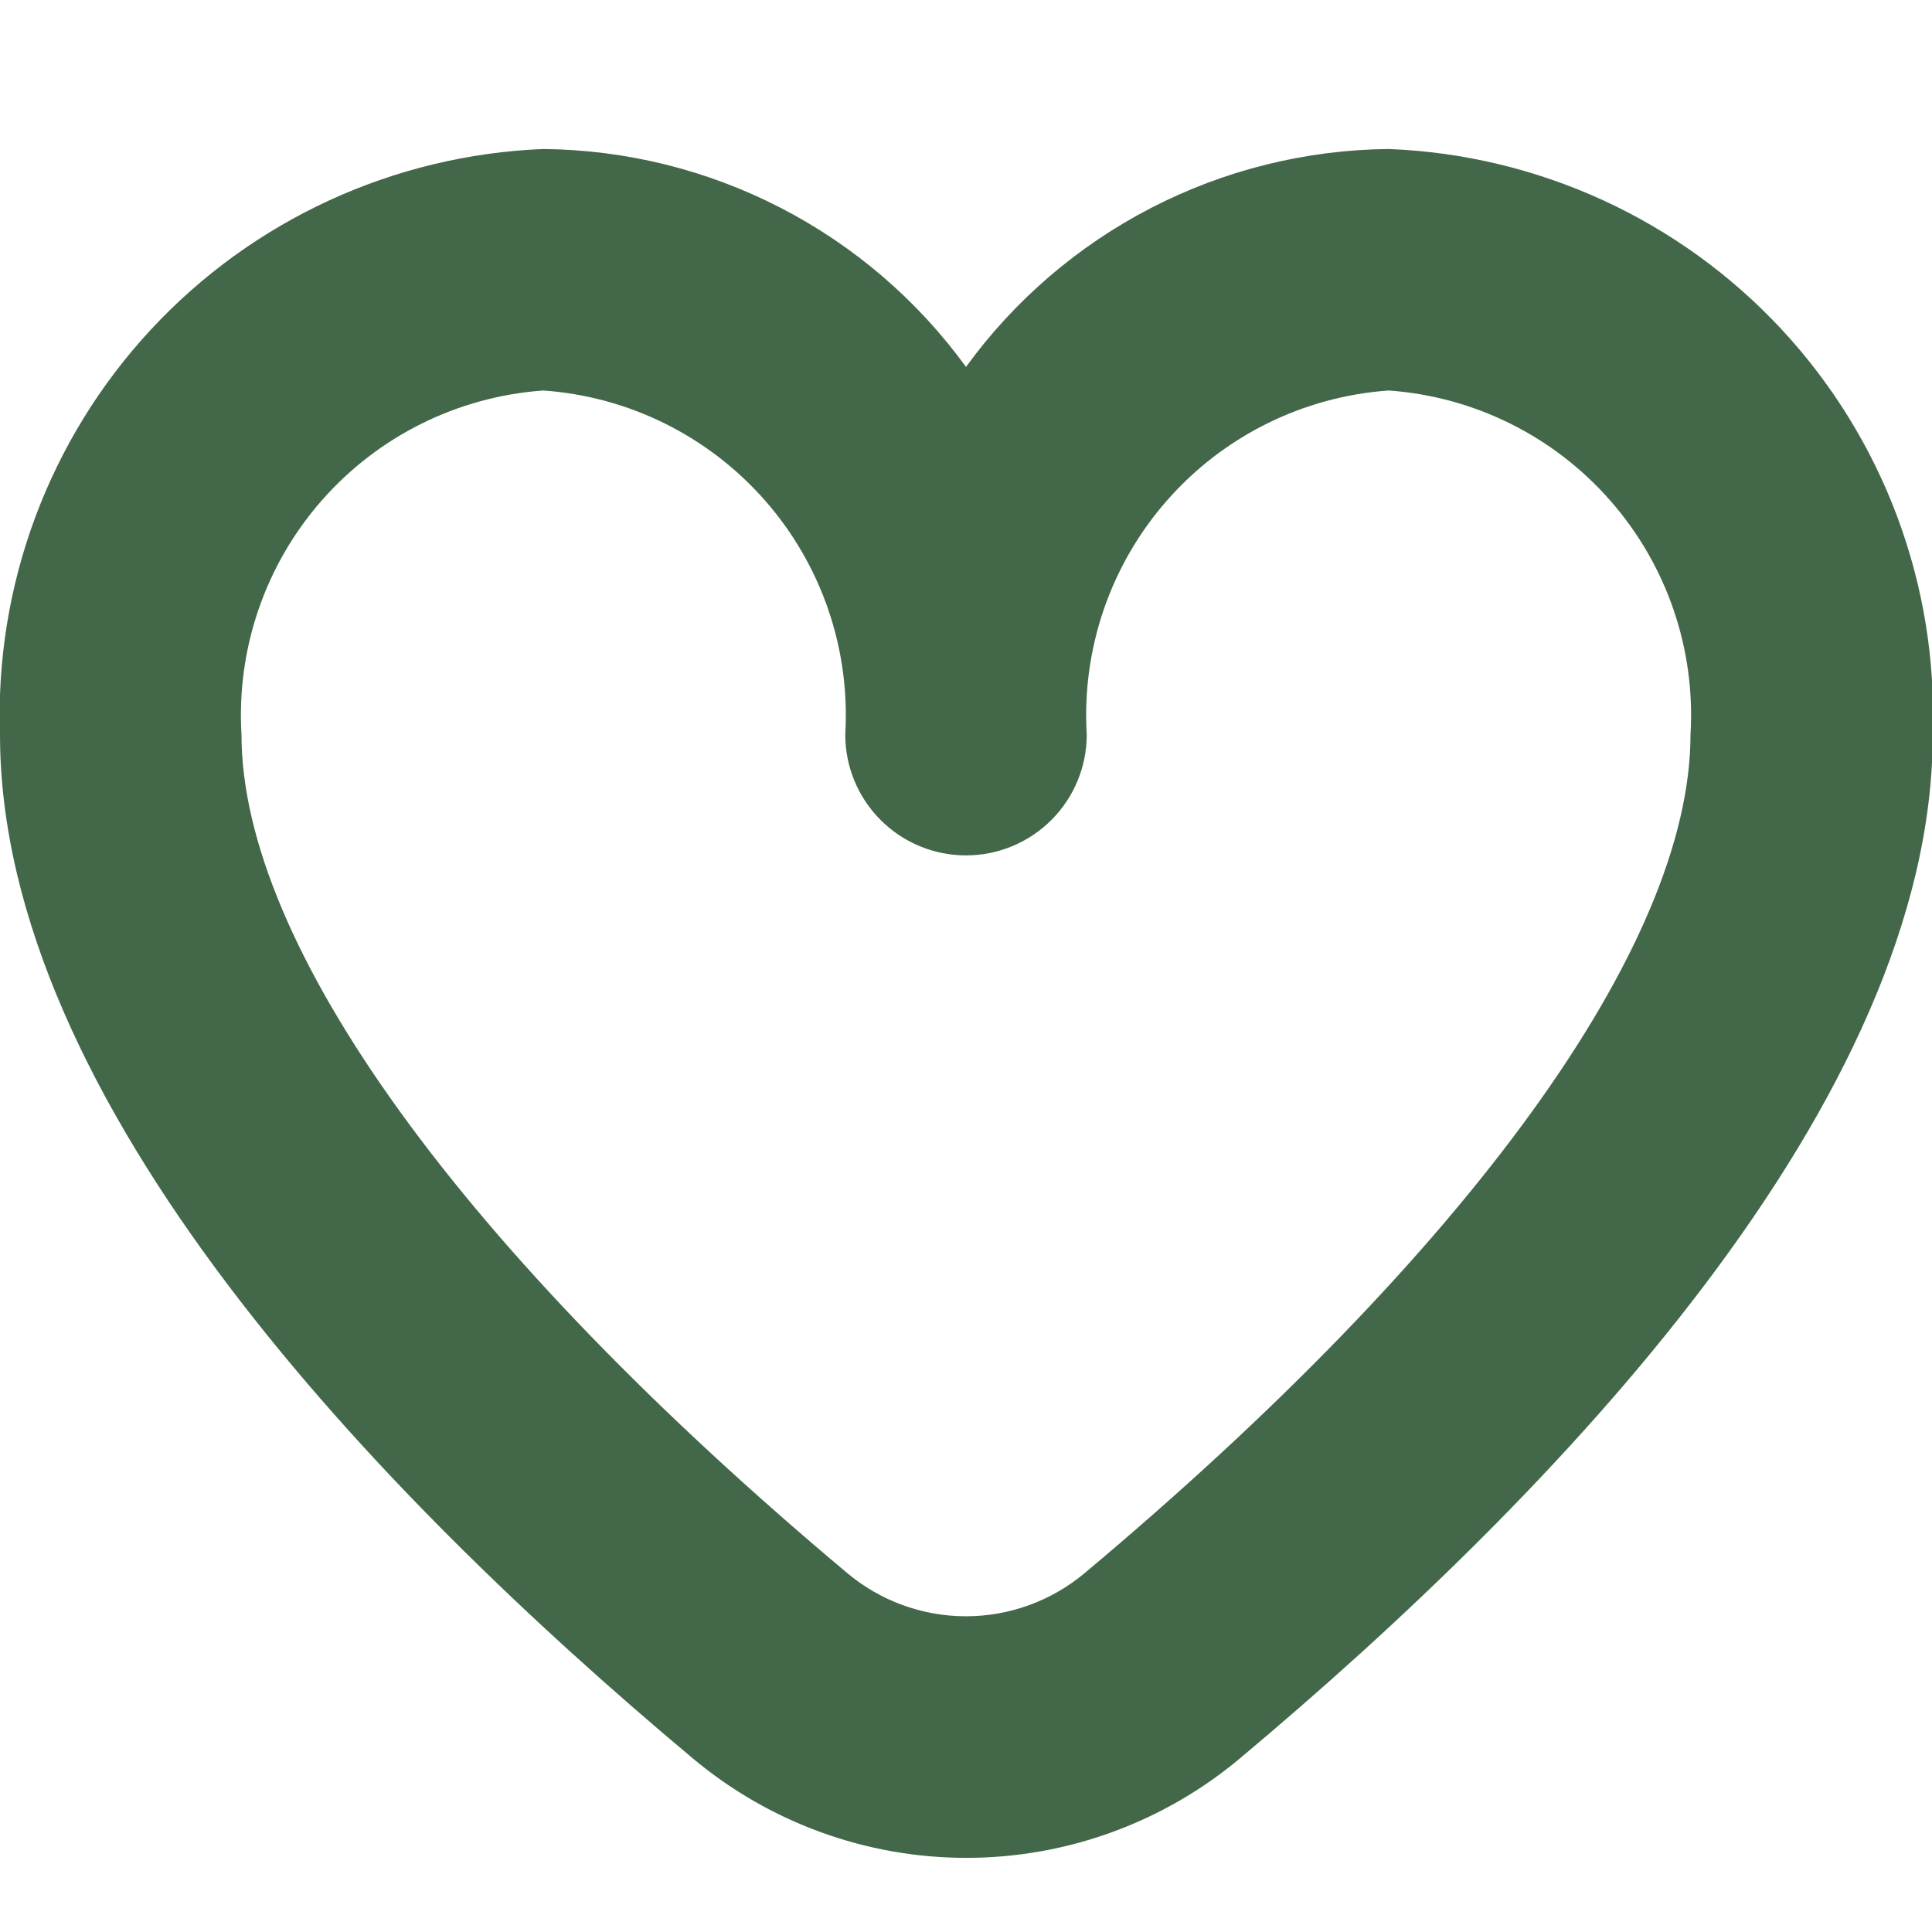<svg width="24" height="24" viewBox="0 0 24 24" fill="none" xmlns="http://www.w3.org/2000/svg">
<g clip-path="url(#clip0_79_717)">
<path d="M17.25 1.851C16.224 1.861 15.215 2.111 14.303 2.581C13.392 3.051 12.603 3.728 12 4.558C11.397 3.728 10.608 3.051 9.696 2.581C8.785 2.111 7.776 1.861 6.75 1.851C4.892 1.925 3.138 2.732 1.874 4.095C0.609 5.458 -0.065 7.267 -0 9.126C-0 13.678 4.674 18.551 8.6 21.838C9.553 22.639 10.759 23.079 12.004 23.079C13.25 23.079 14.456 22.639 15.409 21.838C19.331 18.551 24.009 13.678 24.009 9.126C24.074 7.266 23.399 5.456 22.132 4.092C20.865 2.729 19.11 1.923 17.25 1.851ZM13.477 19.539C13.063 19.887 12.54 20.078 11.999 20.078C11.459 20.078 10.935 19.887 10.522 19.539C5.742 15.531 3 11.736 3 9.126C2.936 8.063 3.294 7.018 3.996 6.218C4.698 5.417 5.688 4.926 6.75 4.851C7.812 4.926 8.801 5.417 9.504 6.218C10.206 7.018 10.564 8.063 10.5 9.126C10.5 9.524 10.658 9.905 10.939 10.186C11.22 10.468 11.602 10.626 12 10.626C12.398 10.626 12.779 10.468 13.061 10.186C13.342 9.905 13.5 9.524 13.5 9.126C13.436 8.063 13.794 7.018 14.496 6.218C15.198 5.417 16.188 4.926 17.25 4.851C18.312 4.926 19.301 5.417 20.003 6.218C20.706 7.018 21.064 8.063 21 9.126C21 11.736 18.258 15.531 13.477 19.539Z" fill="#436849"/>
</g>
<defs>
<clipPath id="clip0_79_717">
<rect width="24" height="24" fill="white"/>
</clipPath>
</defs>
</svg>
